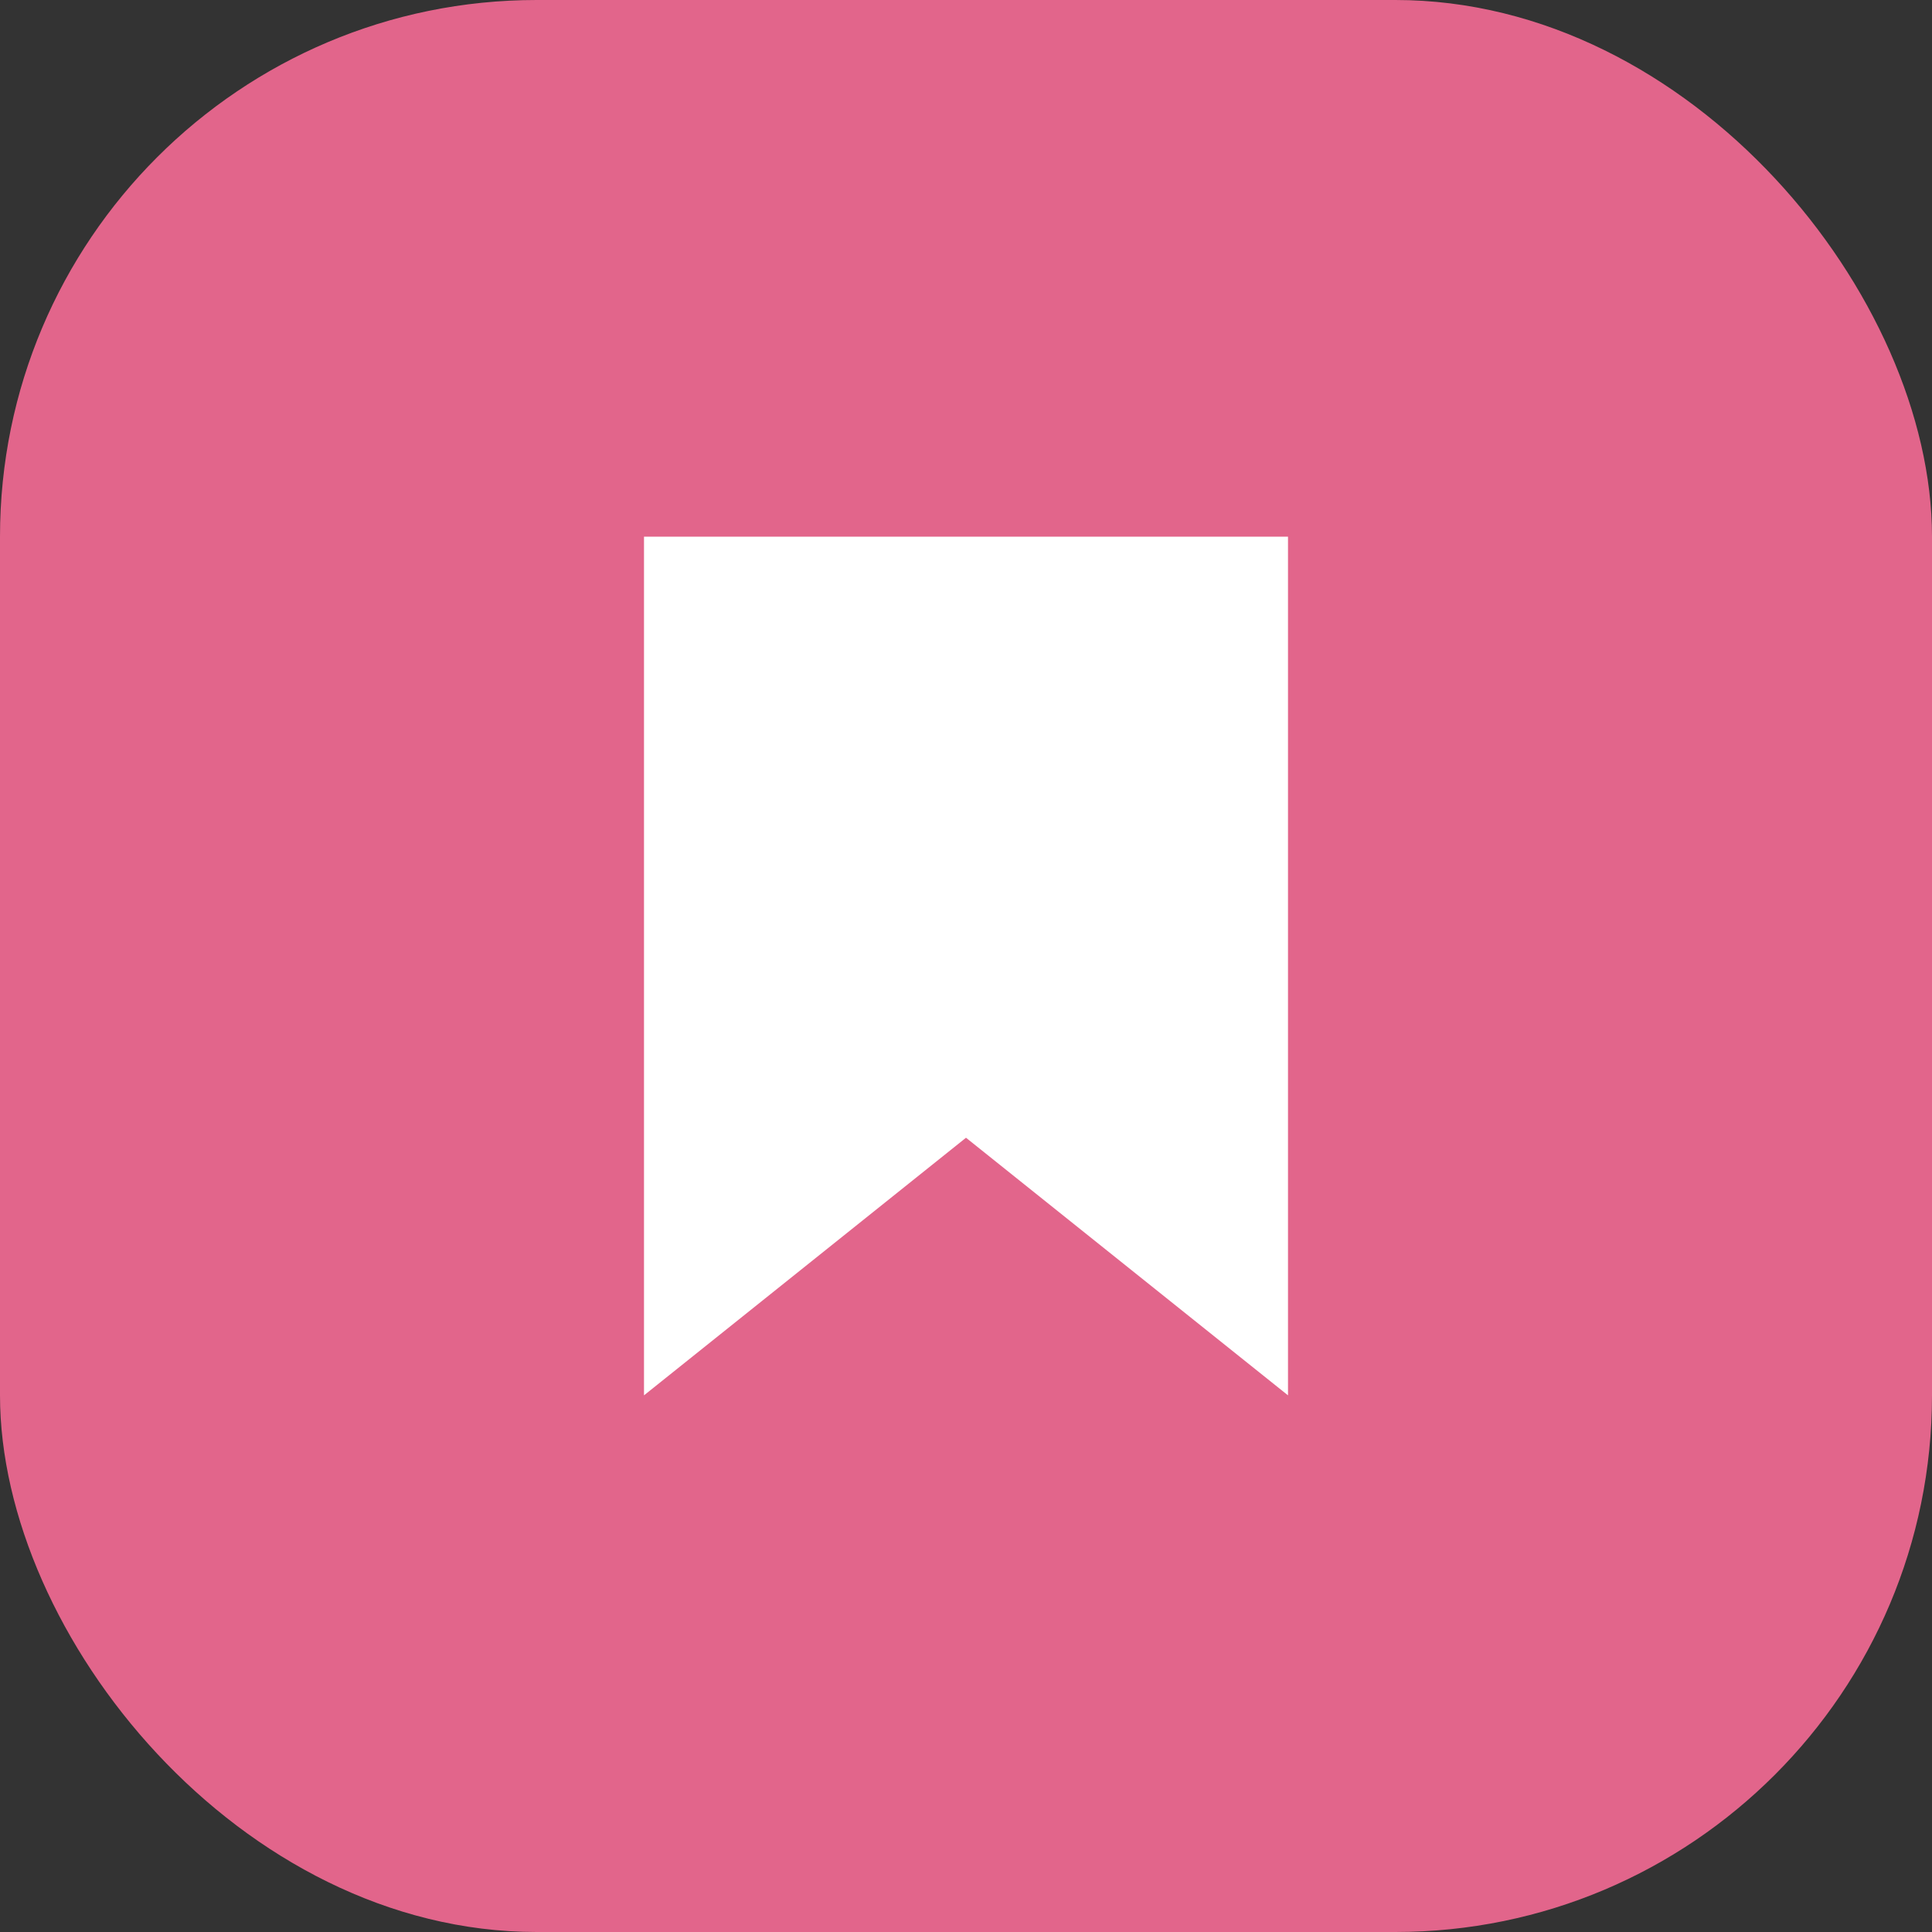 <svg xmlns="http://www.w3.org/2000/svg" width="18" height="18" viewBox="0 0 18 18"><rect x="0" y="0" width="18" height="18" fill="#333333" stroke="none"/><g fill="none" fill-rule="evenodd"><rect width="18" height="18" fill="#E2658B" rx="5"/><path fill="#FFF" d="M12 5H6v8l3-2.4 3 2.4z"/></g></svg>